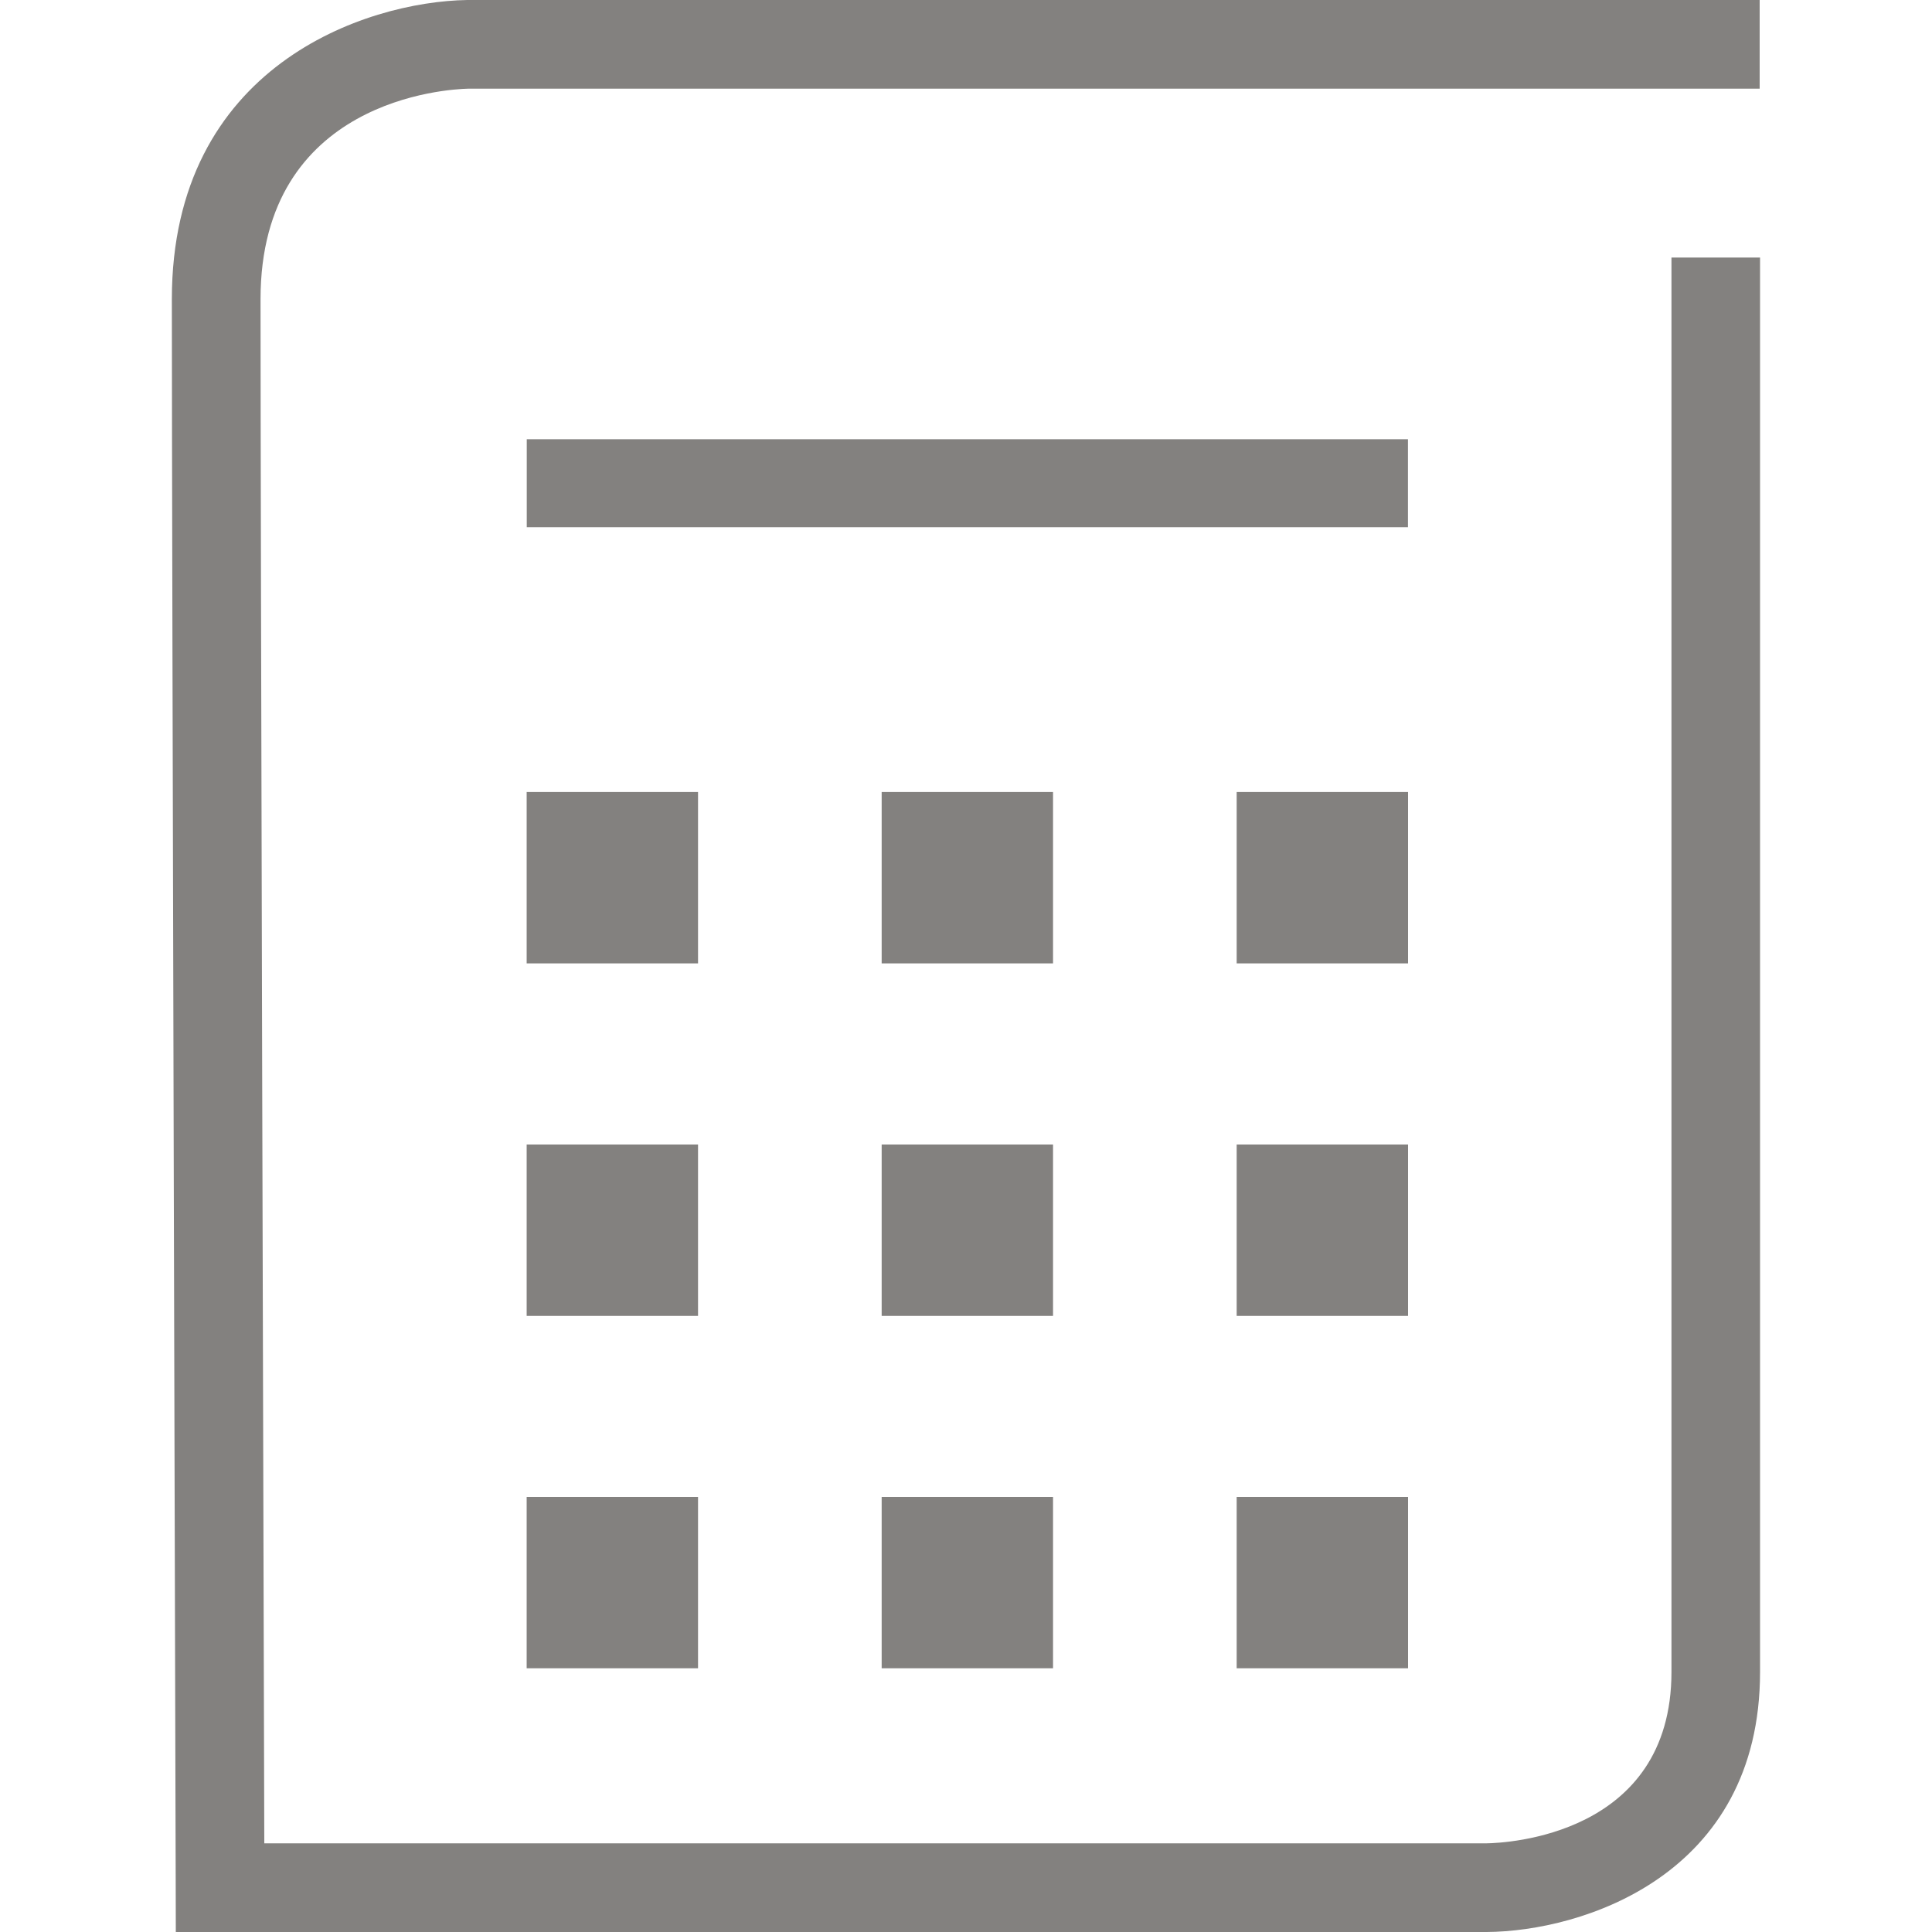 <?xml version="1.0" encoding="utf-8"?>
<!-- Generator: Adobe Illustrator 27.2.0, SVG Export Plug-In . SVG Version: 6.00 Build 0)  -->
<svg version="1.1" id="Livello_1" xmlns="http://www.w3.org/2000/svg" xmlns:xlink="http://www.w3.org/1999/xlink" x="0px" y="0px"
	 viewBox="0 0 200 200" style="enable-background:new 0 0 200 200;" xml:space="preserve">
<style type="text/css">
	.st0{fill:#83817F;}
</style>
<g>
	<path class="st0" d="M173.03,26.66v146.41c0,16.99-17.22,17.72-19.13,17.75H27.36c-0.07-24.2-0.39-136.84-0.39-159.84
		c0-20.7,19.36-21.75,21.48-21.8h133.71V0L48.37,0C37.8,0.17,17.79,6.86,17.79,30.98c0,25.69,0.4,163.06,0.4,164.44l0.01,4.58h4.58
		h131.14c9.78-0.07,28.28-5.78,28.28-26.93V26.66H173.03z"/>
	<rect x="128.02" y="81.99" class="st0" width="17.74" height="17.74"/>
	<rect x="128.02" y="118.48" class="st0" width="17.74" height="17.74"/>
	<rect x="128.02" y="154.96" class="st0" width="17.74" height="17.74"/>
	<rect x="91.27" y="81.99" class="st0" width="17.74" height="17.74"/>
	<rect x="91.27" y="118.48" class="st0" width="17.74" height="17.74"/>
	<rect x="91.27" y="154.96" class="st0" width="17.74" height="17.74"/>
	<rect x="54.52" y="81.99" class="st0" width="17.74" height="17.74"/>
	<rect x="54.52" y="118.48" class="st0" width="17.74" height="17.74"/>
	<rect x="54.52" y="154.96" class="st0" width="17.74" height="17.74"/>
	<rect x="54.53" y="45.47" class="st0" width="91.22" height="9.11"/>
</g>
</svg>

